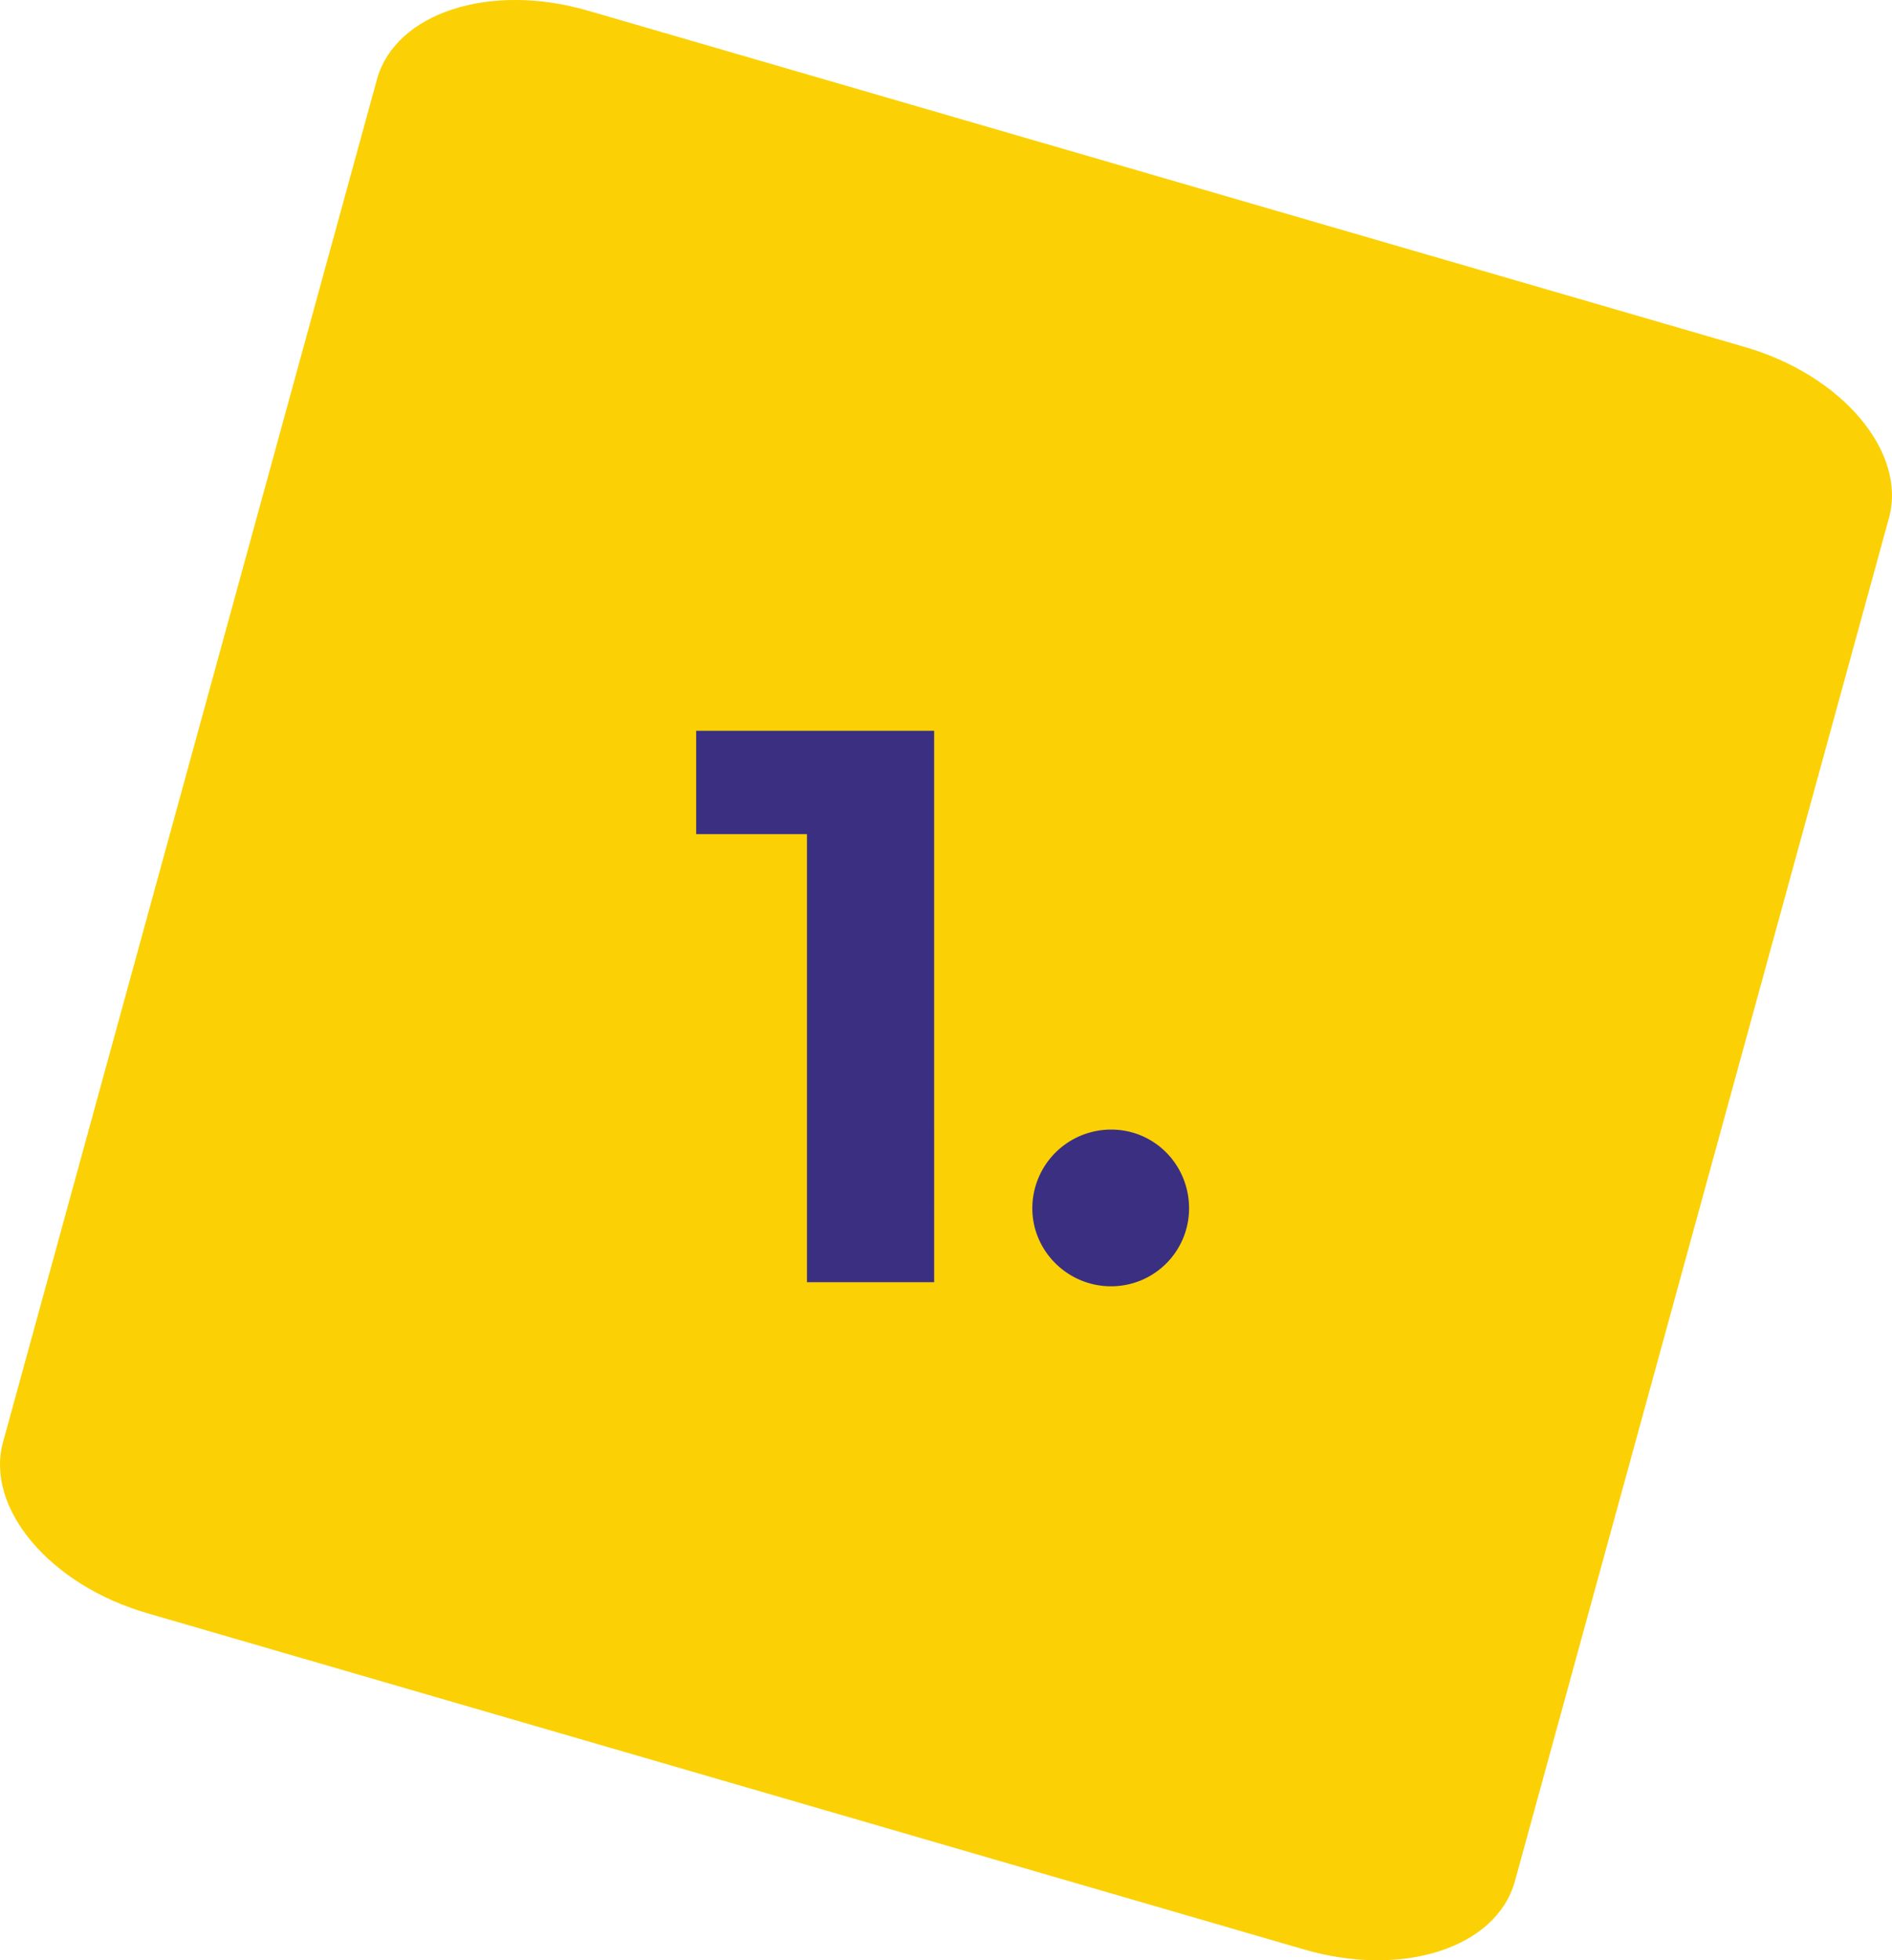 <svg width="83" height="86" fill="none" xmlns="http://www.w3.org/2000/svg"><path d="M66.454 82.544l16.416-59.83c.784-2.886-2.062-6.28-6.393-7.51L25.827.478c-4.332-1.273-8.456.085-9.281 2.97L.13 63.28c-.784 2.886 2.062 6.281 6.393 7.512l50.65 14.724c4.332 1.273 8.456-.043 9.281-2.97z" fill="#FBD106"/><path d="M30.54 32.06v4.536h4.86v19.656h5.58V32.06H30.54zm18.203 24.372a3.418 3.418 0 003.42-3.42c0-1.908-1.512-3.456-3.42-3.456a3.457 3.457 0 00-3.456 3.456c0 1.872 1.548 3.42 3.456 3.42z" fill="#3B2F82"/></svg>